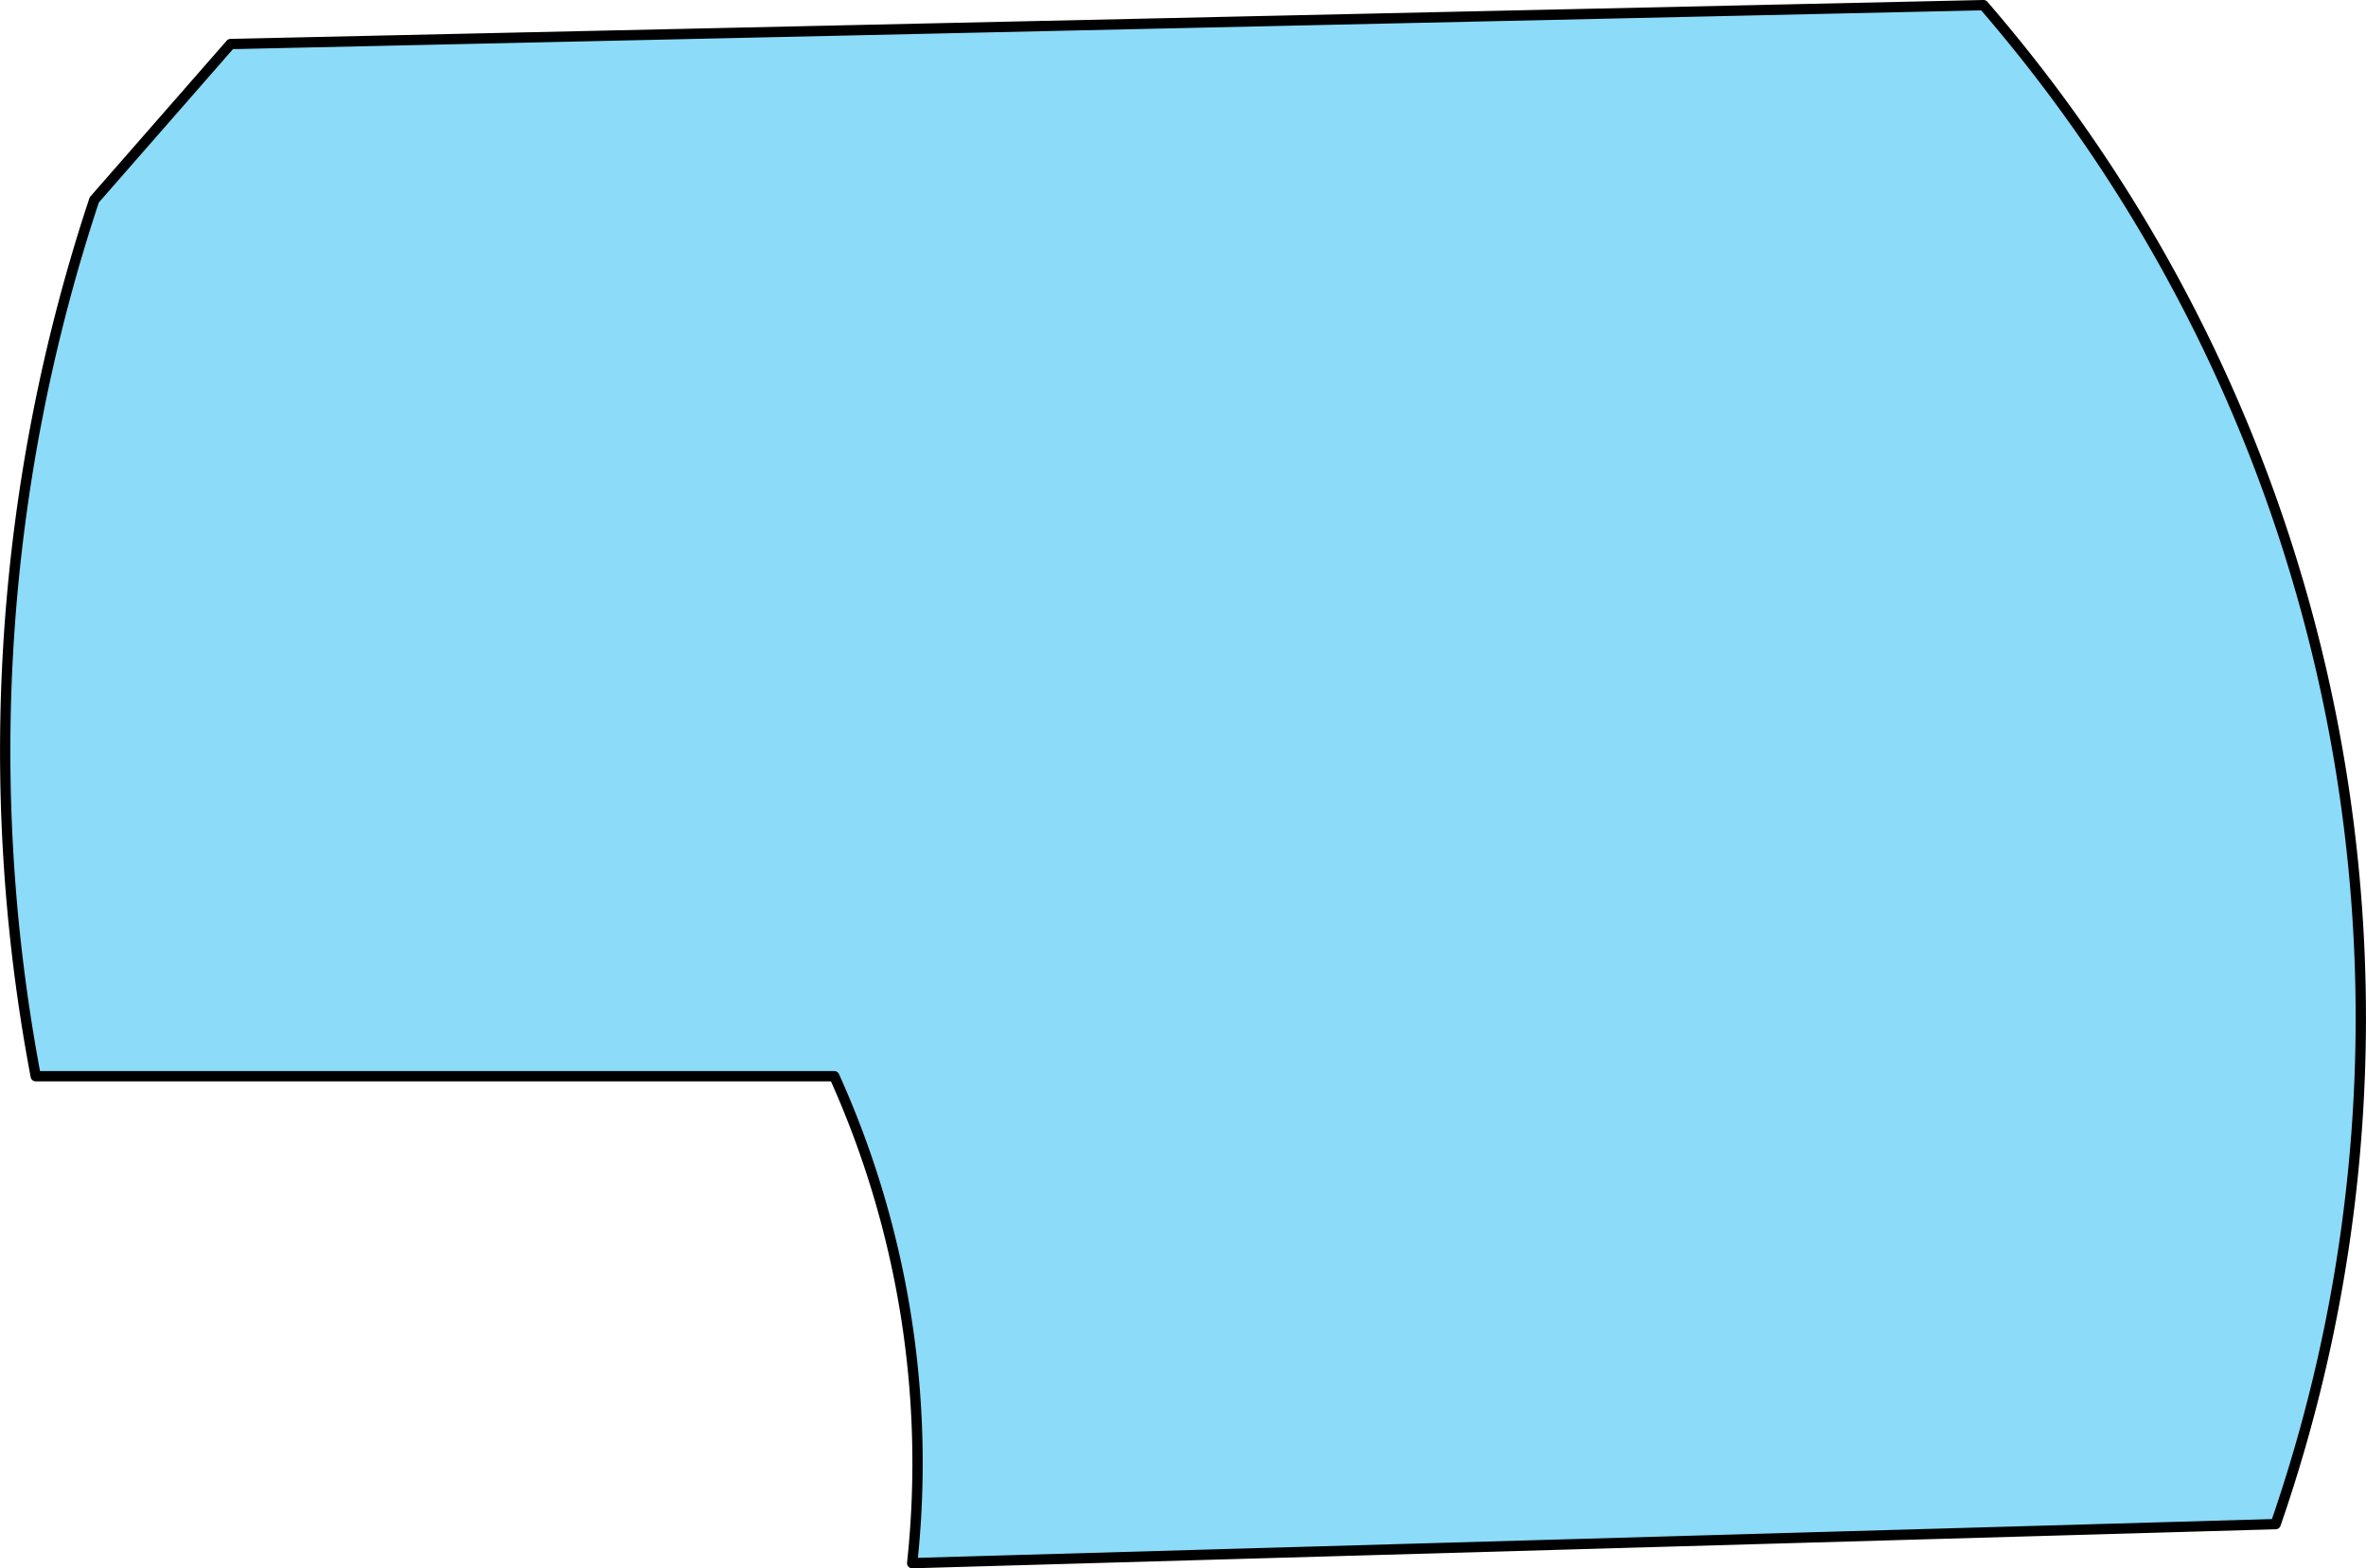 <?xml version="1.0" encoding="UTF-8" standalone="no"?>
<!DOCTYPE svg PUBLIC "-//W3C//DTD SVG 1.1//EN" "http://www.w3.org/Graphics/SVG/1.1/DTD/svg11.dtd">
<!-- Создано Microsoft Visio, экспорт SVG Пасіка полив16.svg Страница-1 -->
<svg xmlns="http://www.w3.org/2000/svg" xmlns:xlink="http://www.w3.org/1999/xlink" xmlns:ev="http://www.w3.org/2001/xml-events"
		xmlns:v="http://schemas.microsoft.com/visio/2003/SVGExtensions/" width="2.391in" height="1.585in"
		viewBox="0 0 172.165 114.136" xml:space="preserve" color-interpolation-filters="sRGB" class="st2">
	<v:documentProperties v:langID="1058" v:metric="true" v:viewMarkup="false"/>

	<style type="text/css">
	<![CDATA[
		.st1 {fill:#00b0f0;fill-opacity:0.45;stroke:#000000;stroke-linecap:round;stroke-linejoin:round;stroke-width:0.75}
		.st2 {fill:none;fill-rule:evenodd;font-size:12px;overflow:visible;stroke-linecap:square;stroke-miterlimit:3}
	]]>
	</style>

	<g v:mID="0" v:index="1" v:groupContext="foregroundPage">
		<title>Страница-1</title>
		<v:pageProperties v:drawingScale="0.0393701" v:pageScale="0.0393701" v:drawingUnits="24" v:shadowOffsetX="8.50394"
				v:shadowOffsetY="-8.50394"/>
		<g id="shape16-1" v:mID="16" v:groupContext="shape" transform="translate(0.375,-0.375)">
			<title>Лист.16</title>
			<path d="M16.4 3.58 L6.48 14.92 A127.292 127.292 -180 0 0 2.22 78.7 L60.33 78.7 A68.396 68.396 0 0 1 66 114.14 L165.22
						 111.3 A112.639 112.639 -45 0 0 143.96 0.75 L16.4 3.58 Z" class="st1"/>
		</g>
	</g>
</svg>
